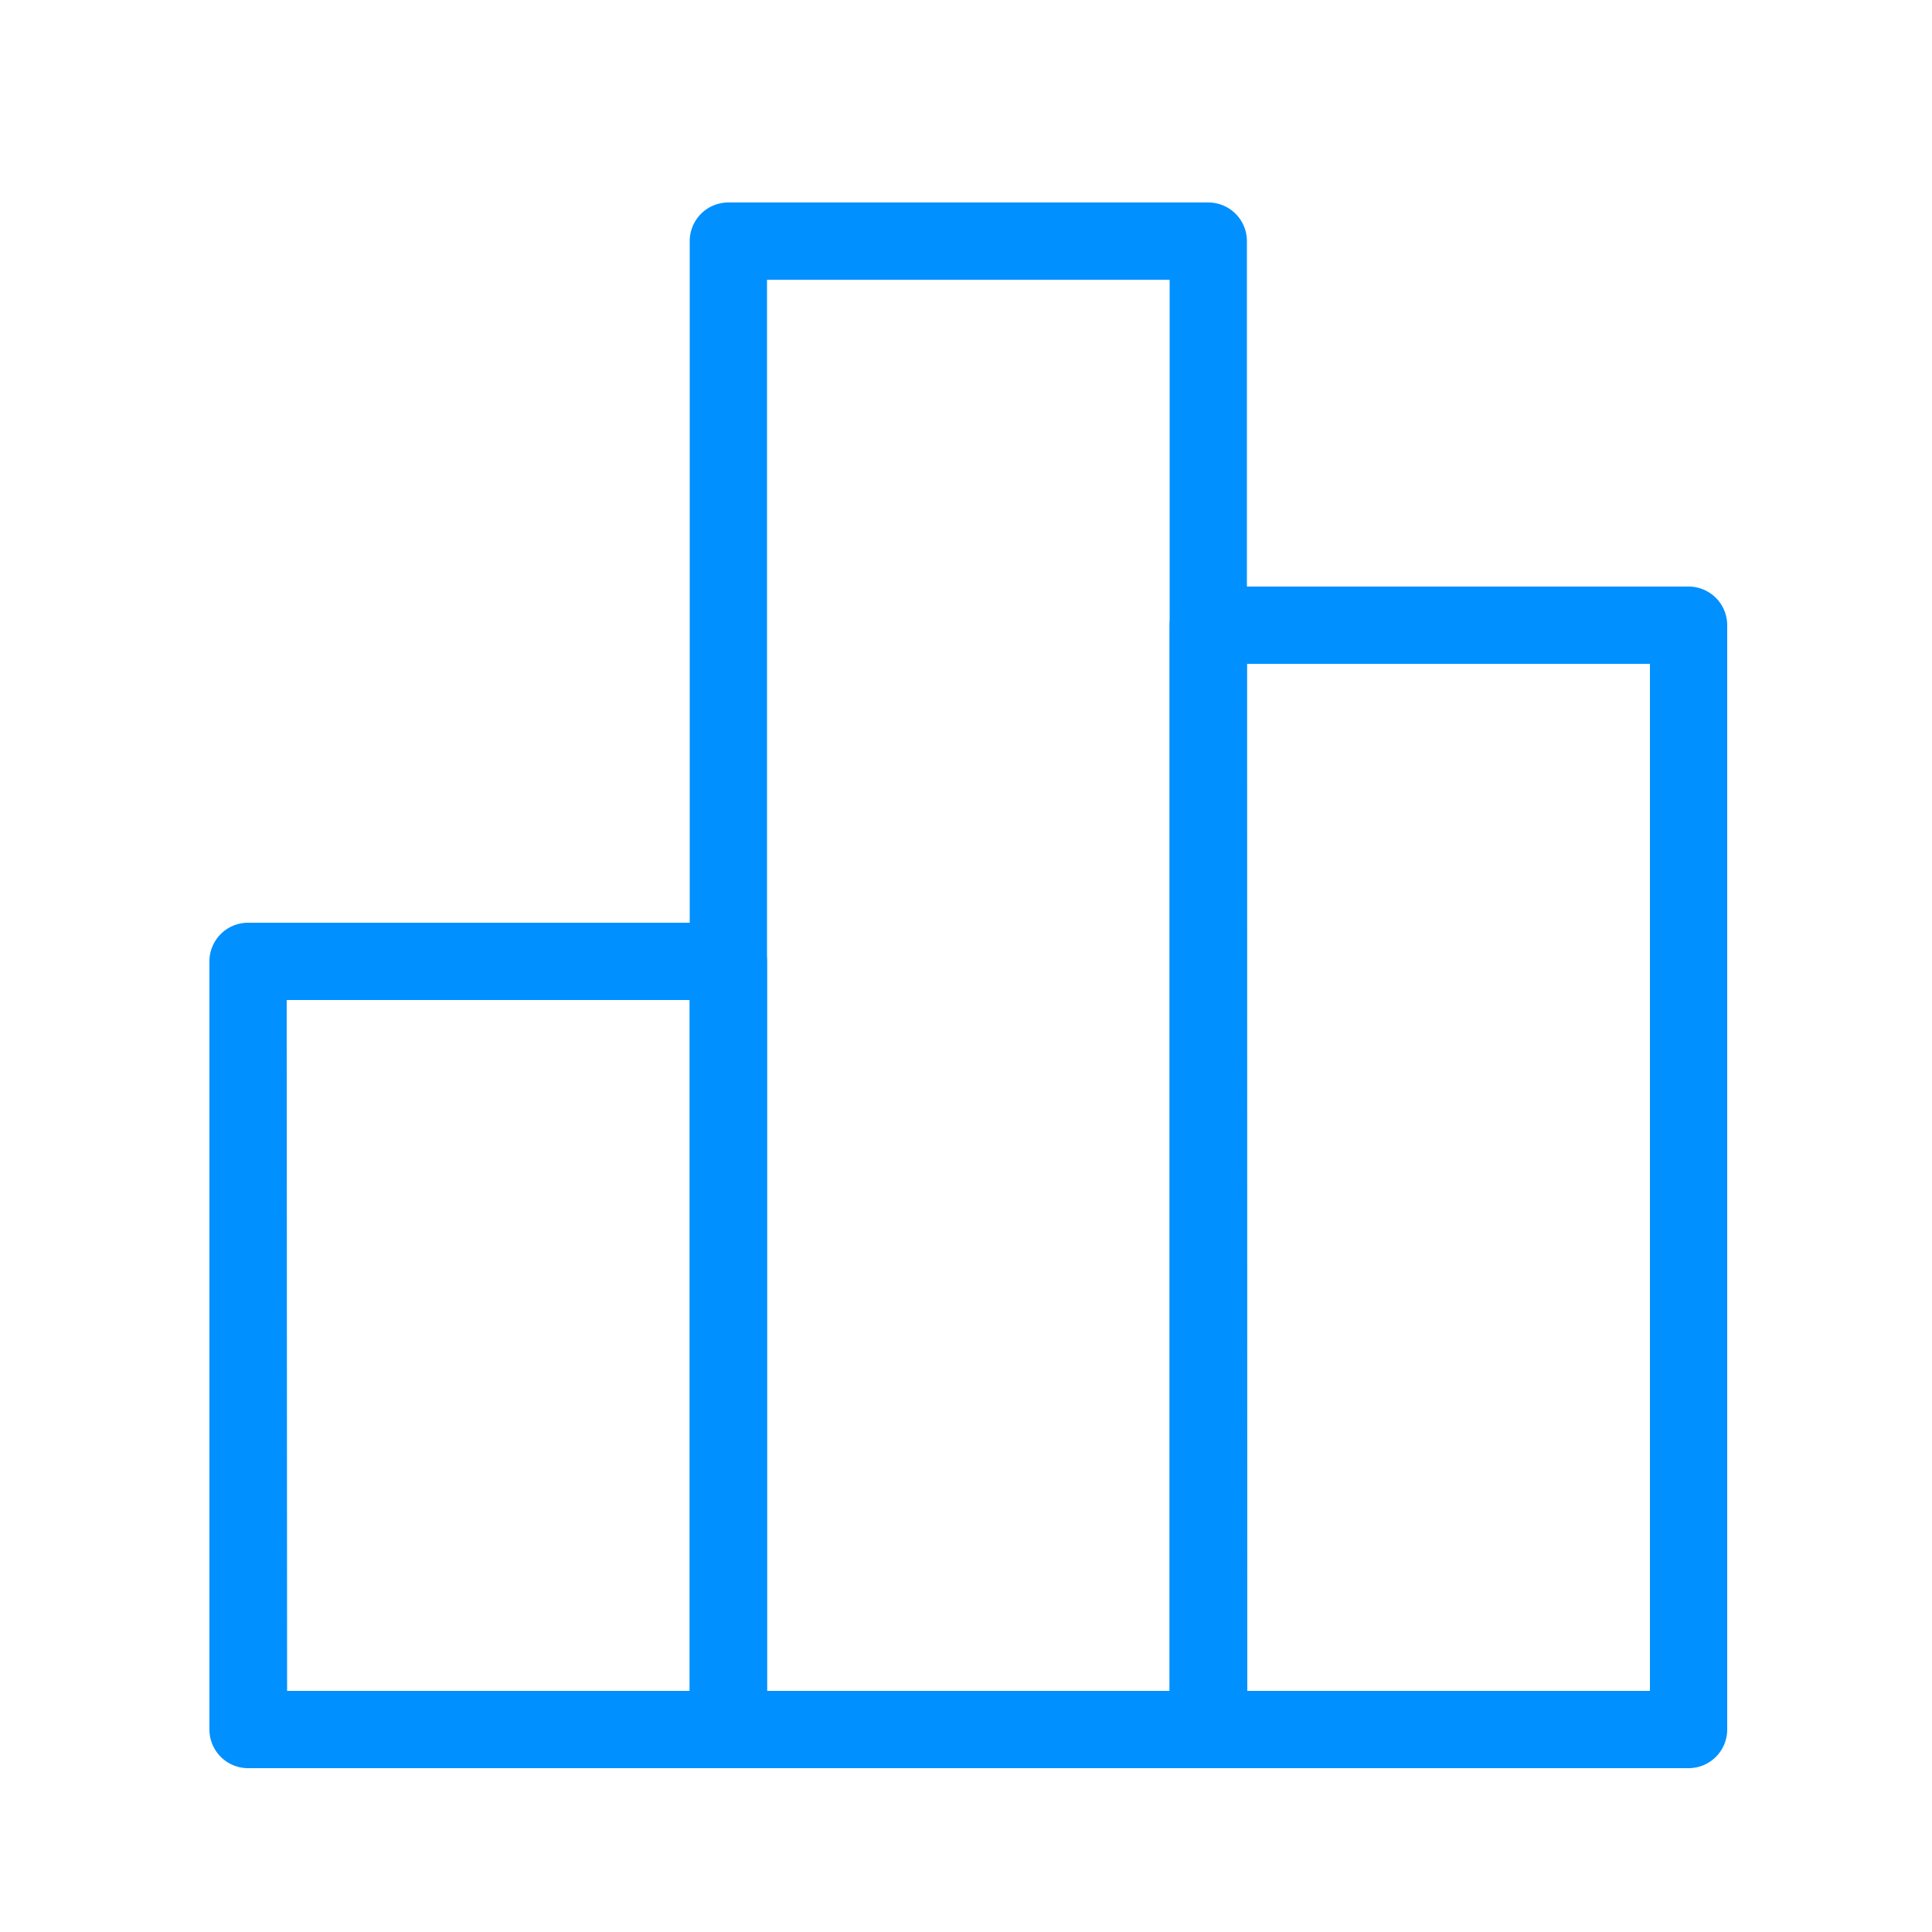 <svg class="icon" viewBox="0 0 1024 1024" xmlns="http://www.w3.org/2000/svg" width="200" height="200"><path d="M386.048 937.165H131.482a20.48 20.48 0 0 1-20.48-20.48V509.542a20.48 20.48 0 0 1 20.48-20.48h254.566a20.48 20.48 0 0 1 20.48 20.48v407.143a20.48 20.48 0 0 1-20.48 20.48zm-233.882-40.96h213.402V530.022H151.962z" fill="#0090FF"/><path d="M640.41 937.165H386.048a20.48 20.48 0 0 1-20.48-20.48v-788.89a20.48 20.48 0 0 1 20.48-20.48H640.41a20.48 20.48 0 0 1 20.48 20.48v788.89a20.48 20.48 0 0 1-20.48 20.48zm-233.882-40.96H619.93v-747.93H406.528z" fill="#0090FF"/><path d="M894.976 937.165H640.41a20.48 20.48 0 0 1-20.48-20.48V331.366a20.48 20.48 0 0 1 20.48-20.48h254.566a20.48 20.48 0 0 1 20.48 20.48v585.319a20.48 20.48 0 0 1-20.48 20.48zm-233.882-40.96h213.402V351.846H660.89z" fill="#0090FF"/></svg>